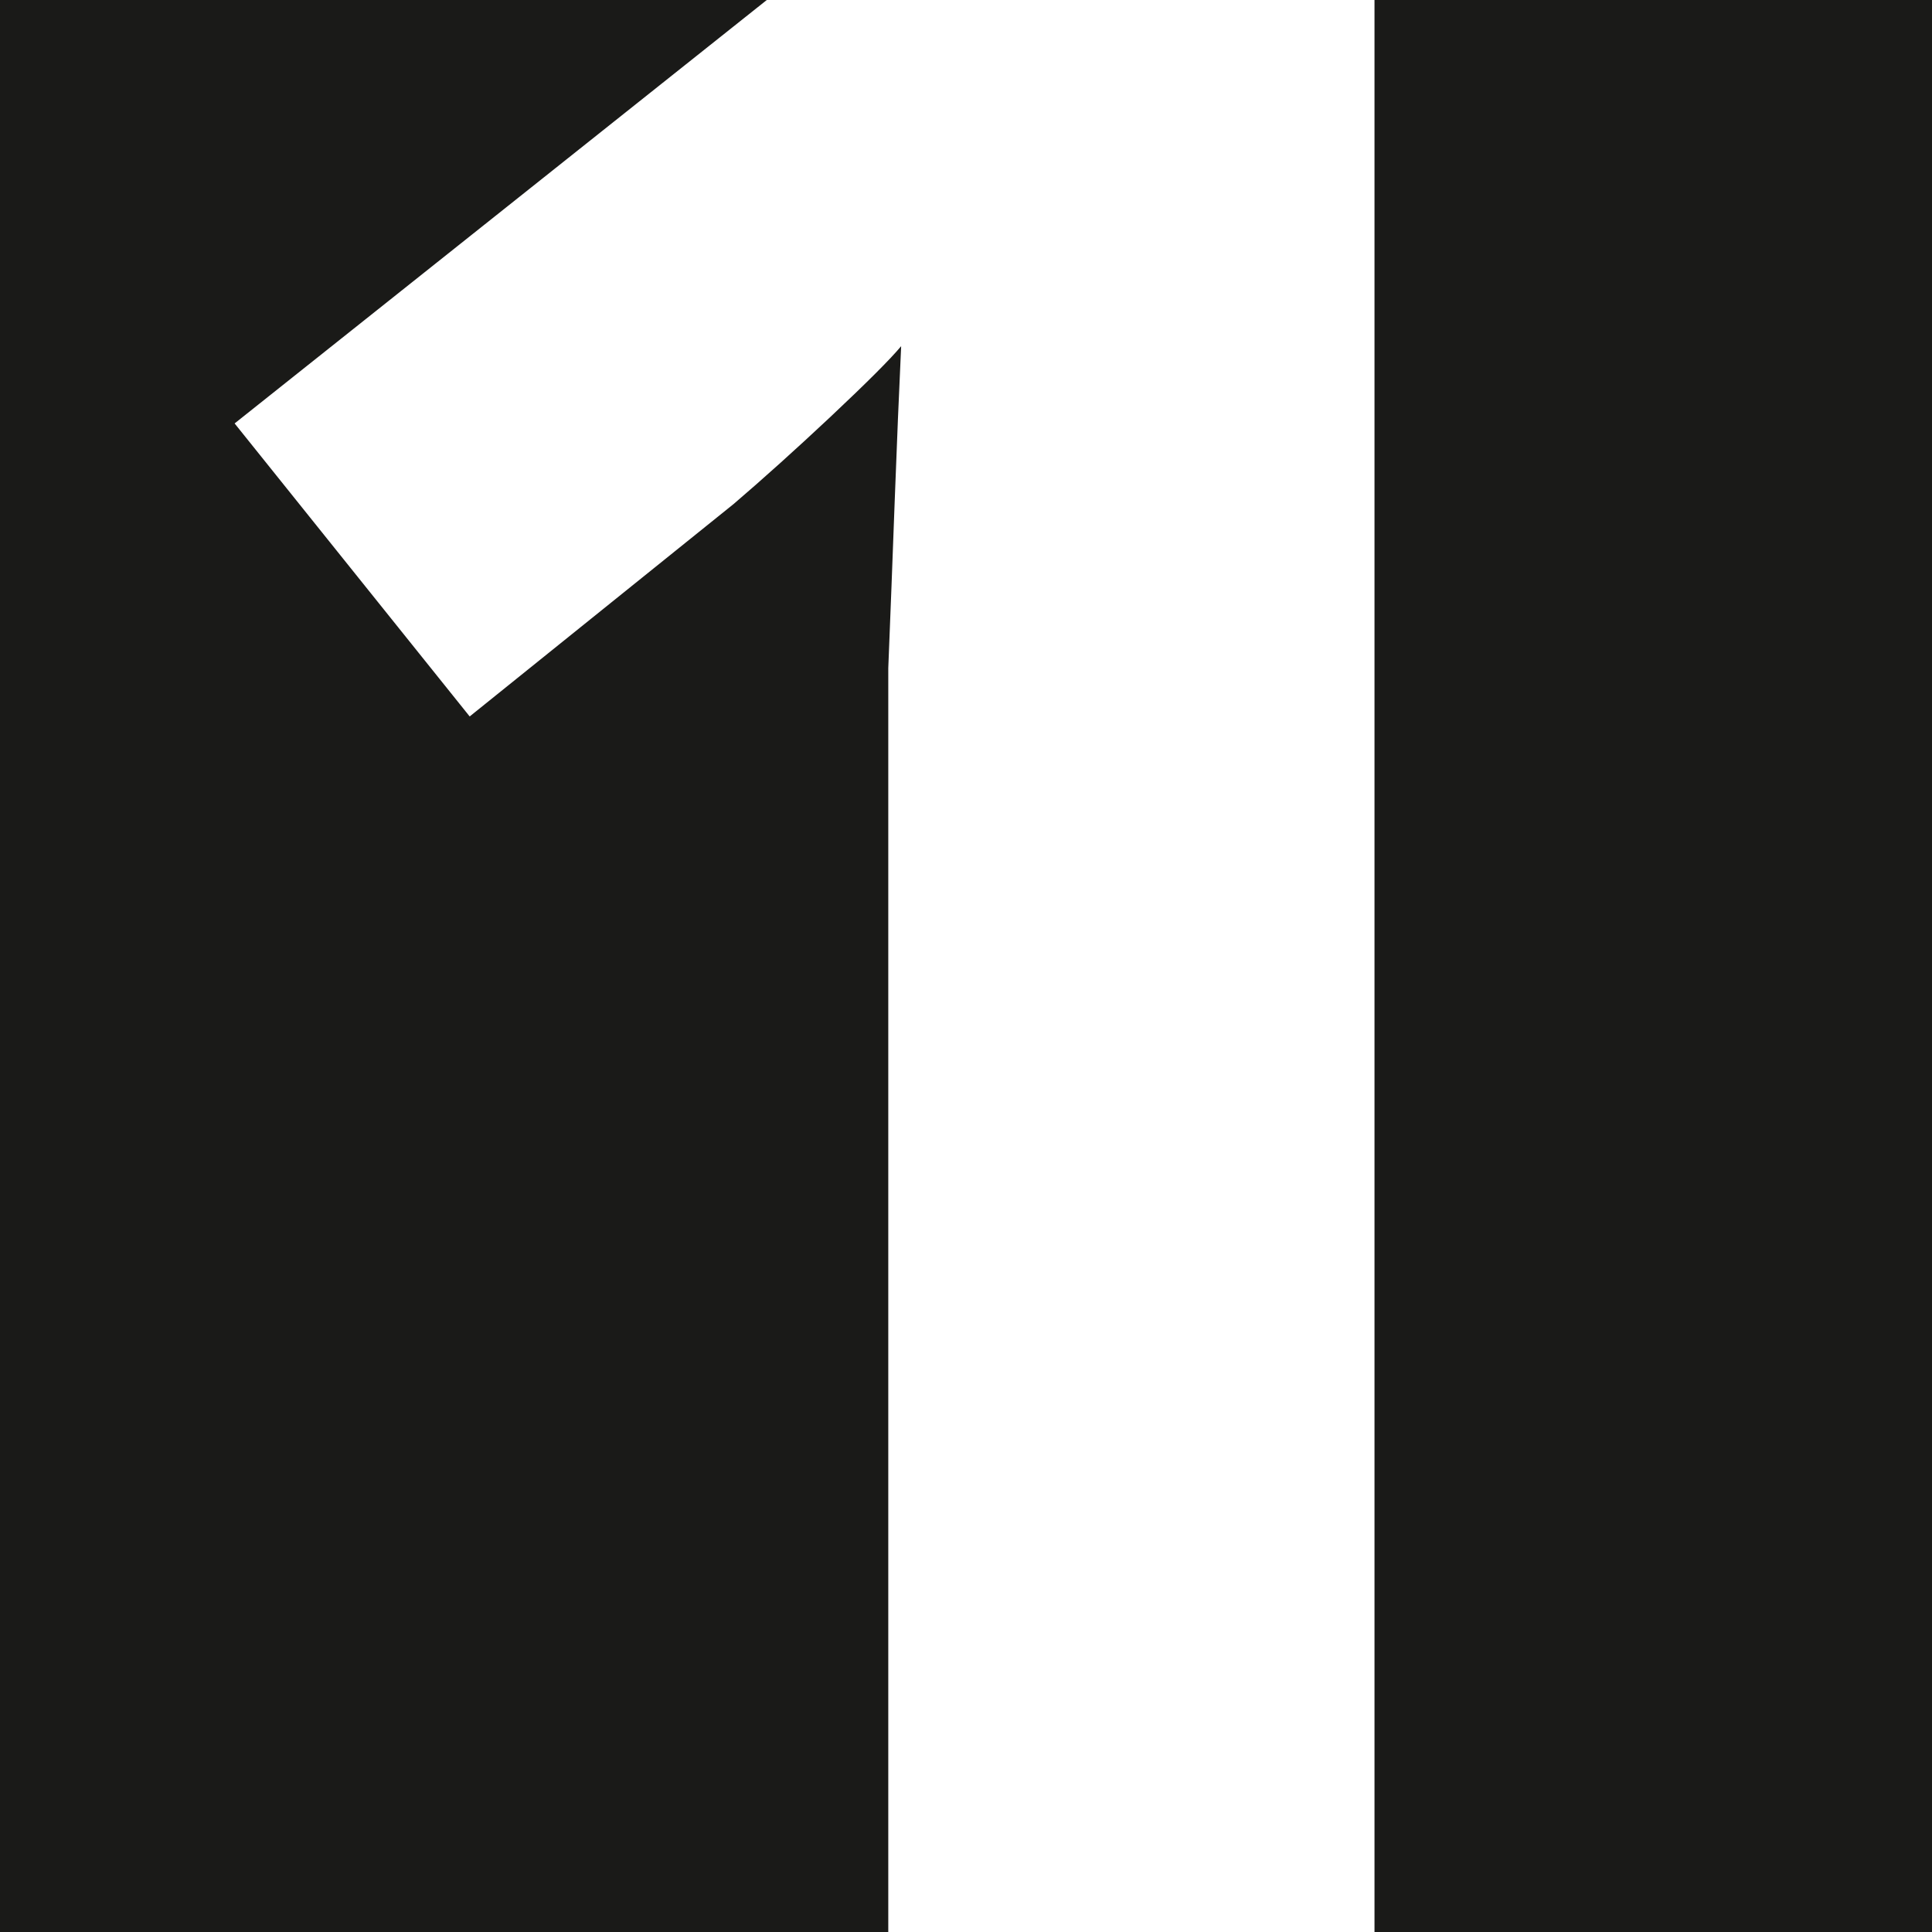<?xml version="1.0" encoding="UTF-8"?> <svg xmlns="http://www.w3.org/2000/svg" width="48" height="48" viewBox="0 0 48 48" fill="none"><rect x="0" y="0" width="48" height="48" fill="#808080" stroke="none"/> <g clip-path="url(#clip0_915_6796)"> <rect width="48" height="48" fill="#1A1A18"></rect> <path d="M34.149 53H22.069V19.96C22.069 19.053 22.069 17.933 22.069 16.6C22.123 15.267 22.176 13.88 22.229 12.44C22.283 11 22.336 9.72 22.389 8.6C22.123 8.92 21.536 9.507 20.629 10.36C19.776 11.16 18.976 11.88 18.229 12.52L11.669 17.8L5.829 10.52L24.229 -4.12H34.149V53Z" fill="white"></path> </g> <defs> <clipPath id="clip0_915_6796"> <rect width="48" height="48" fill="white"></rect> </clipPath> </defs> </svg> 